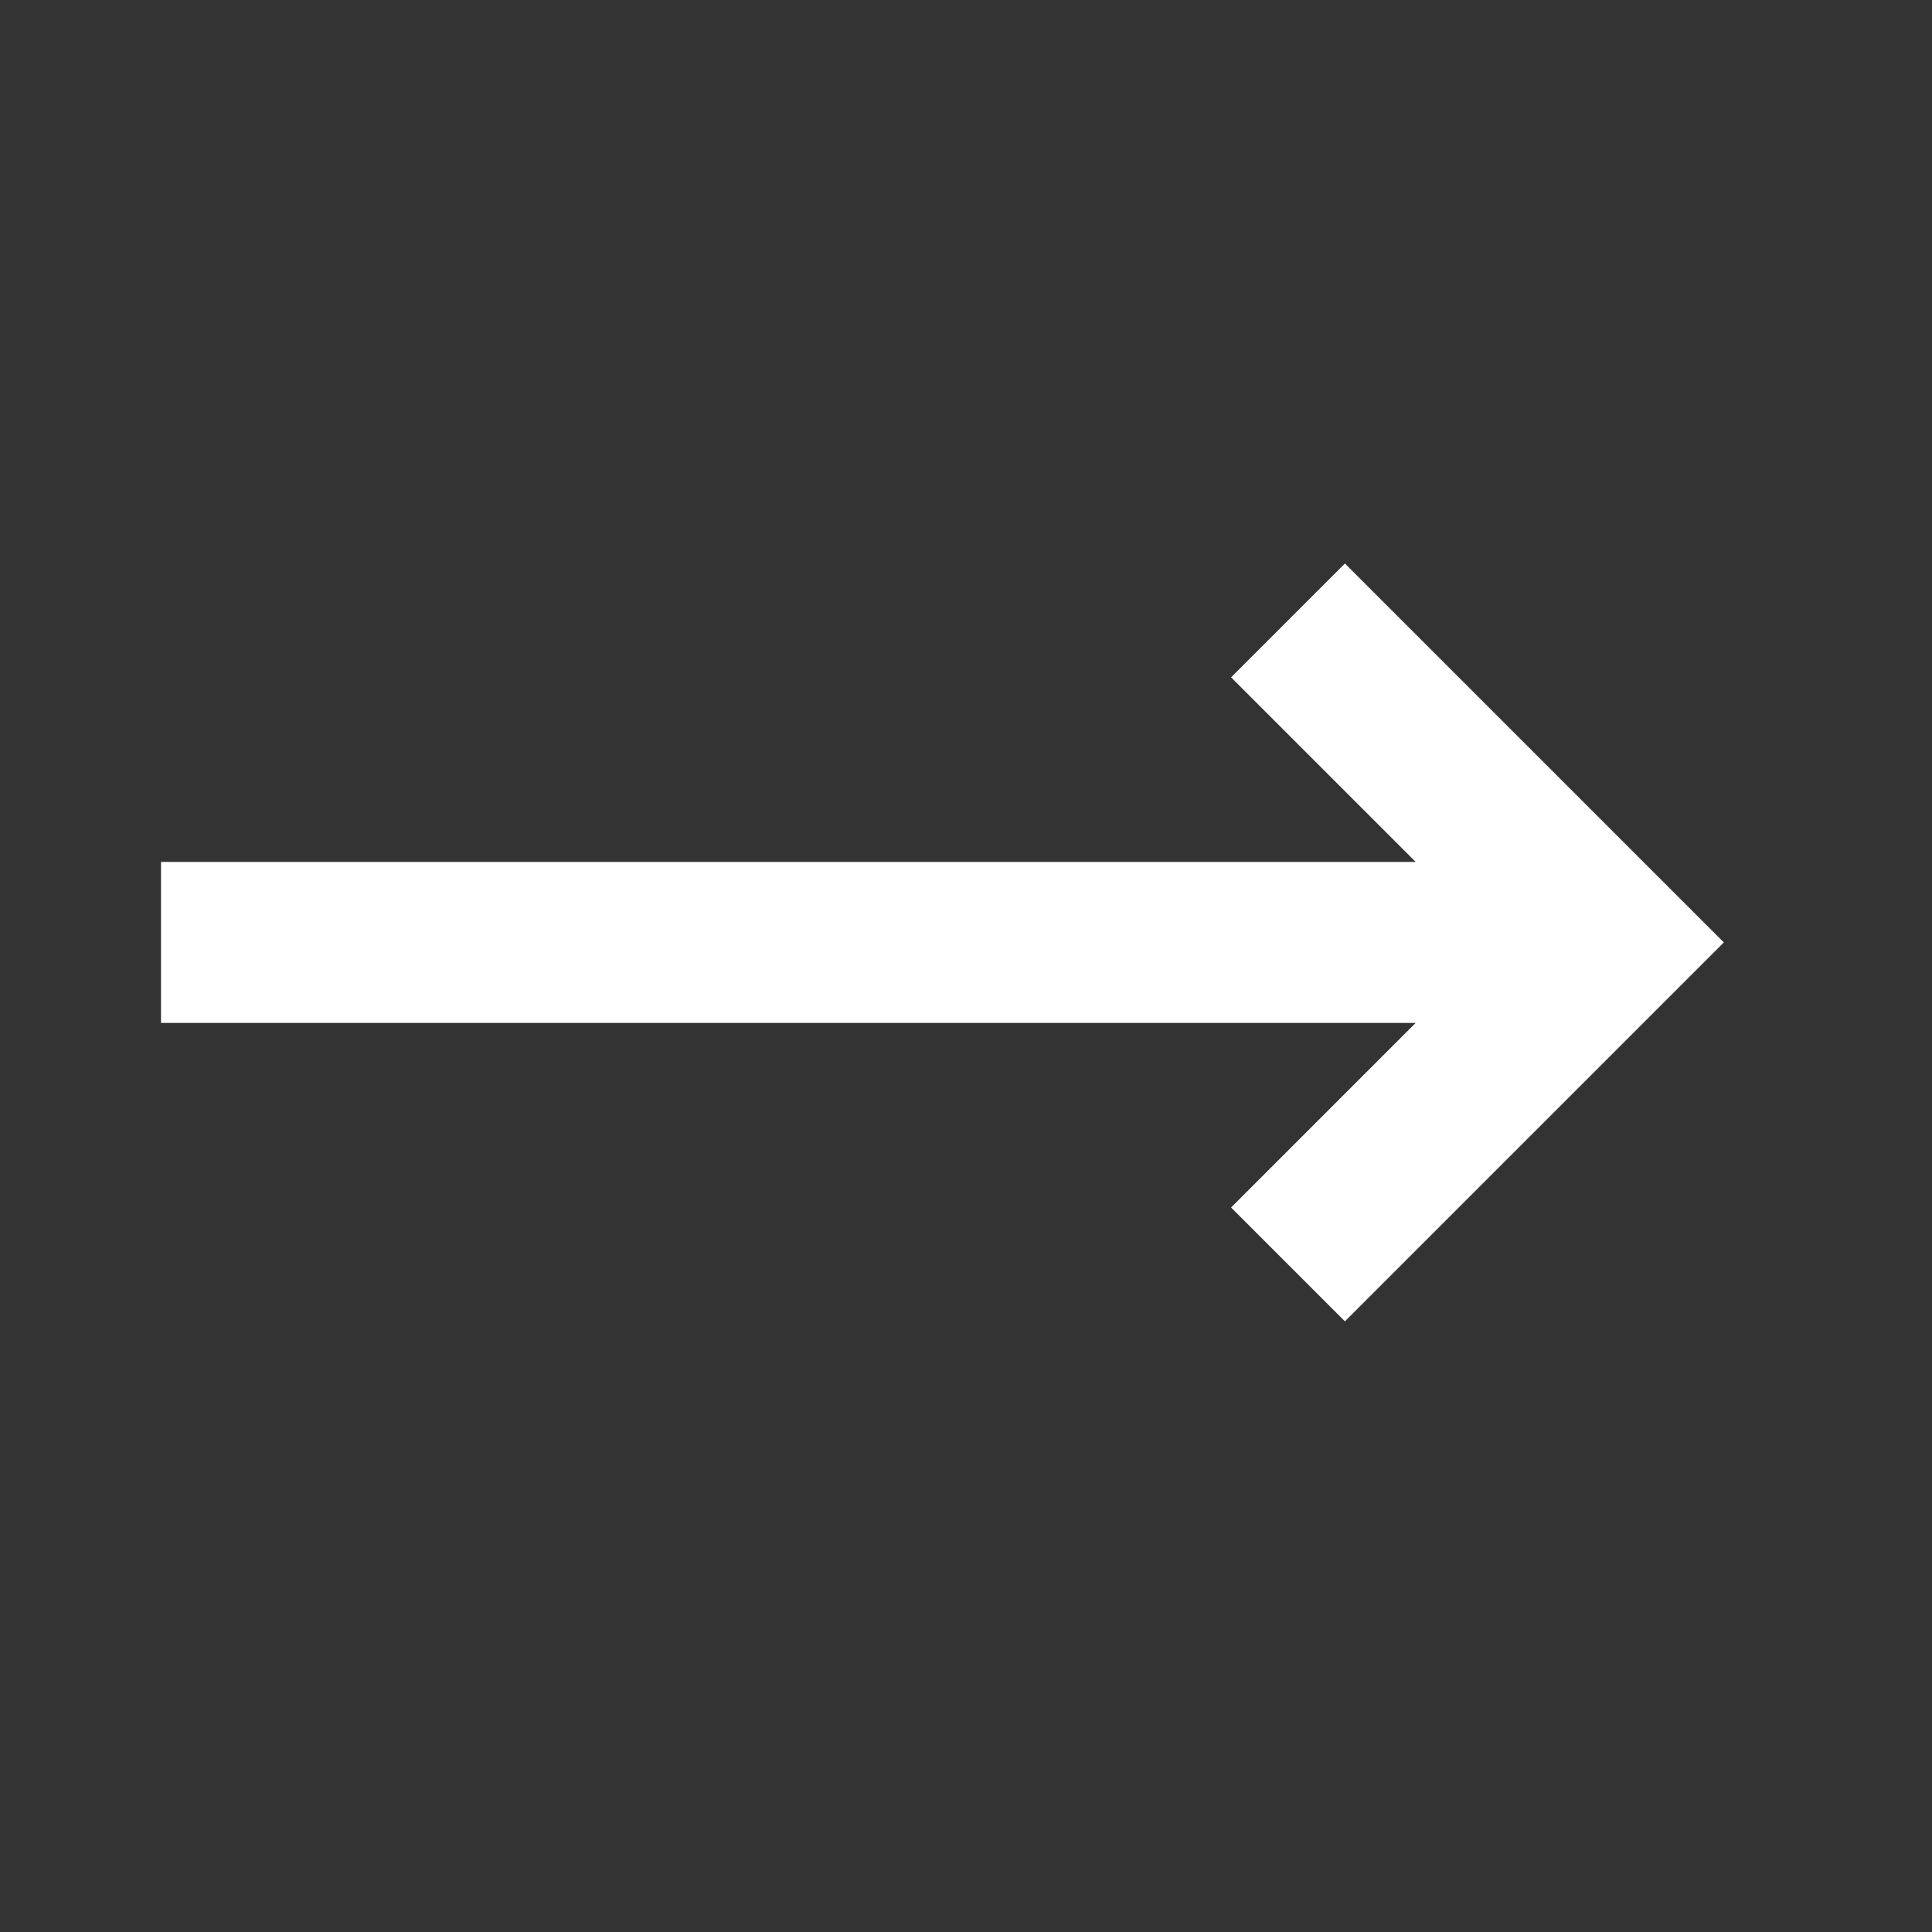 <svg xmlns="http://www.w3.org/2000/svg" width="24" height="24" viewBox="0 0 24 24">
    <rect x="0" y="0" width="24" height="24" fill="#333333" stroke="none"/>
    <path fill="#FFF" fill-rule="evenodd" d="M16.707 7l-1.414 1.414 2.293 2.293H2v2h15.586L15.293 15l1.414 1.414 4.707-4.707z"/>
</svg>
